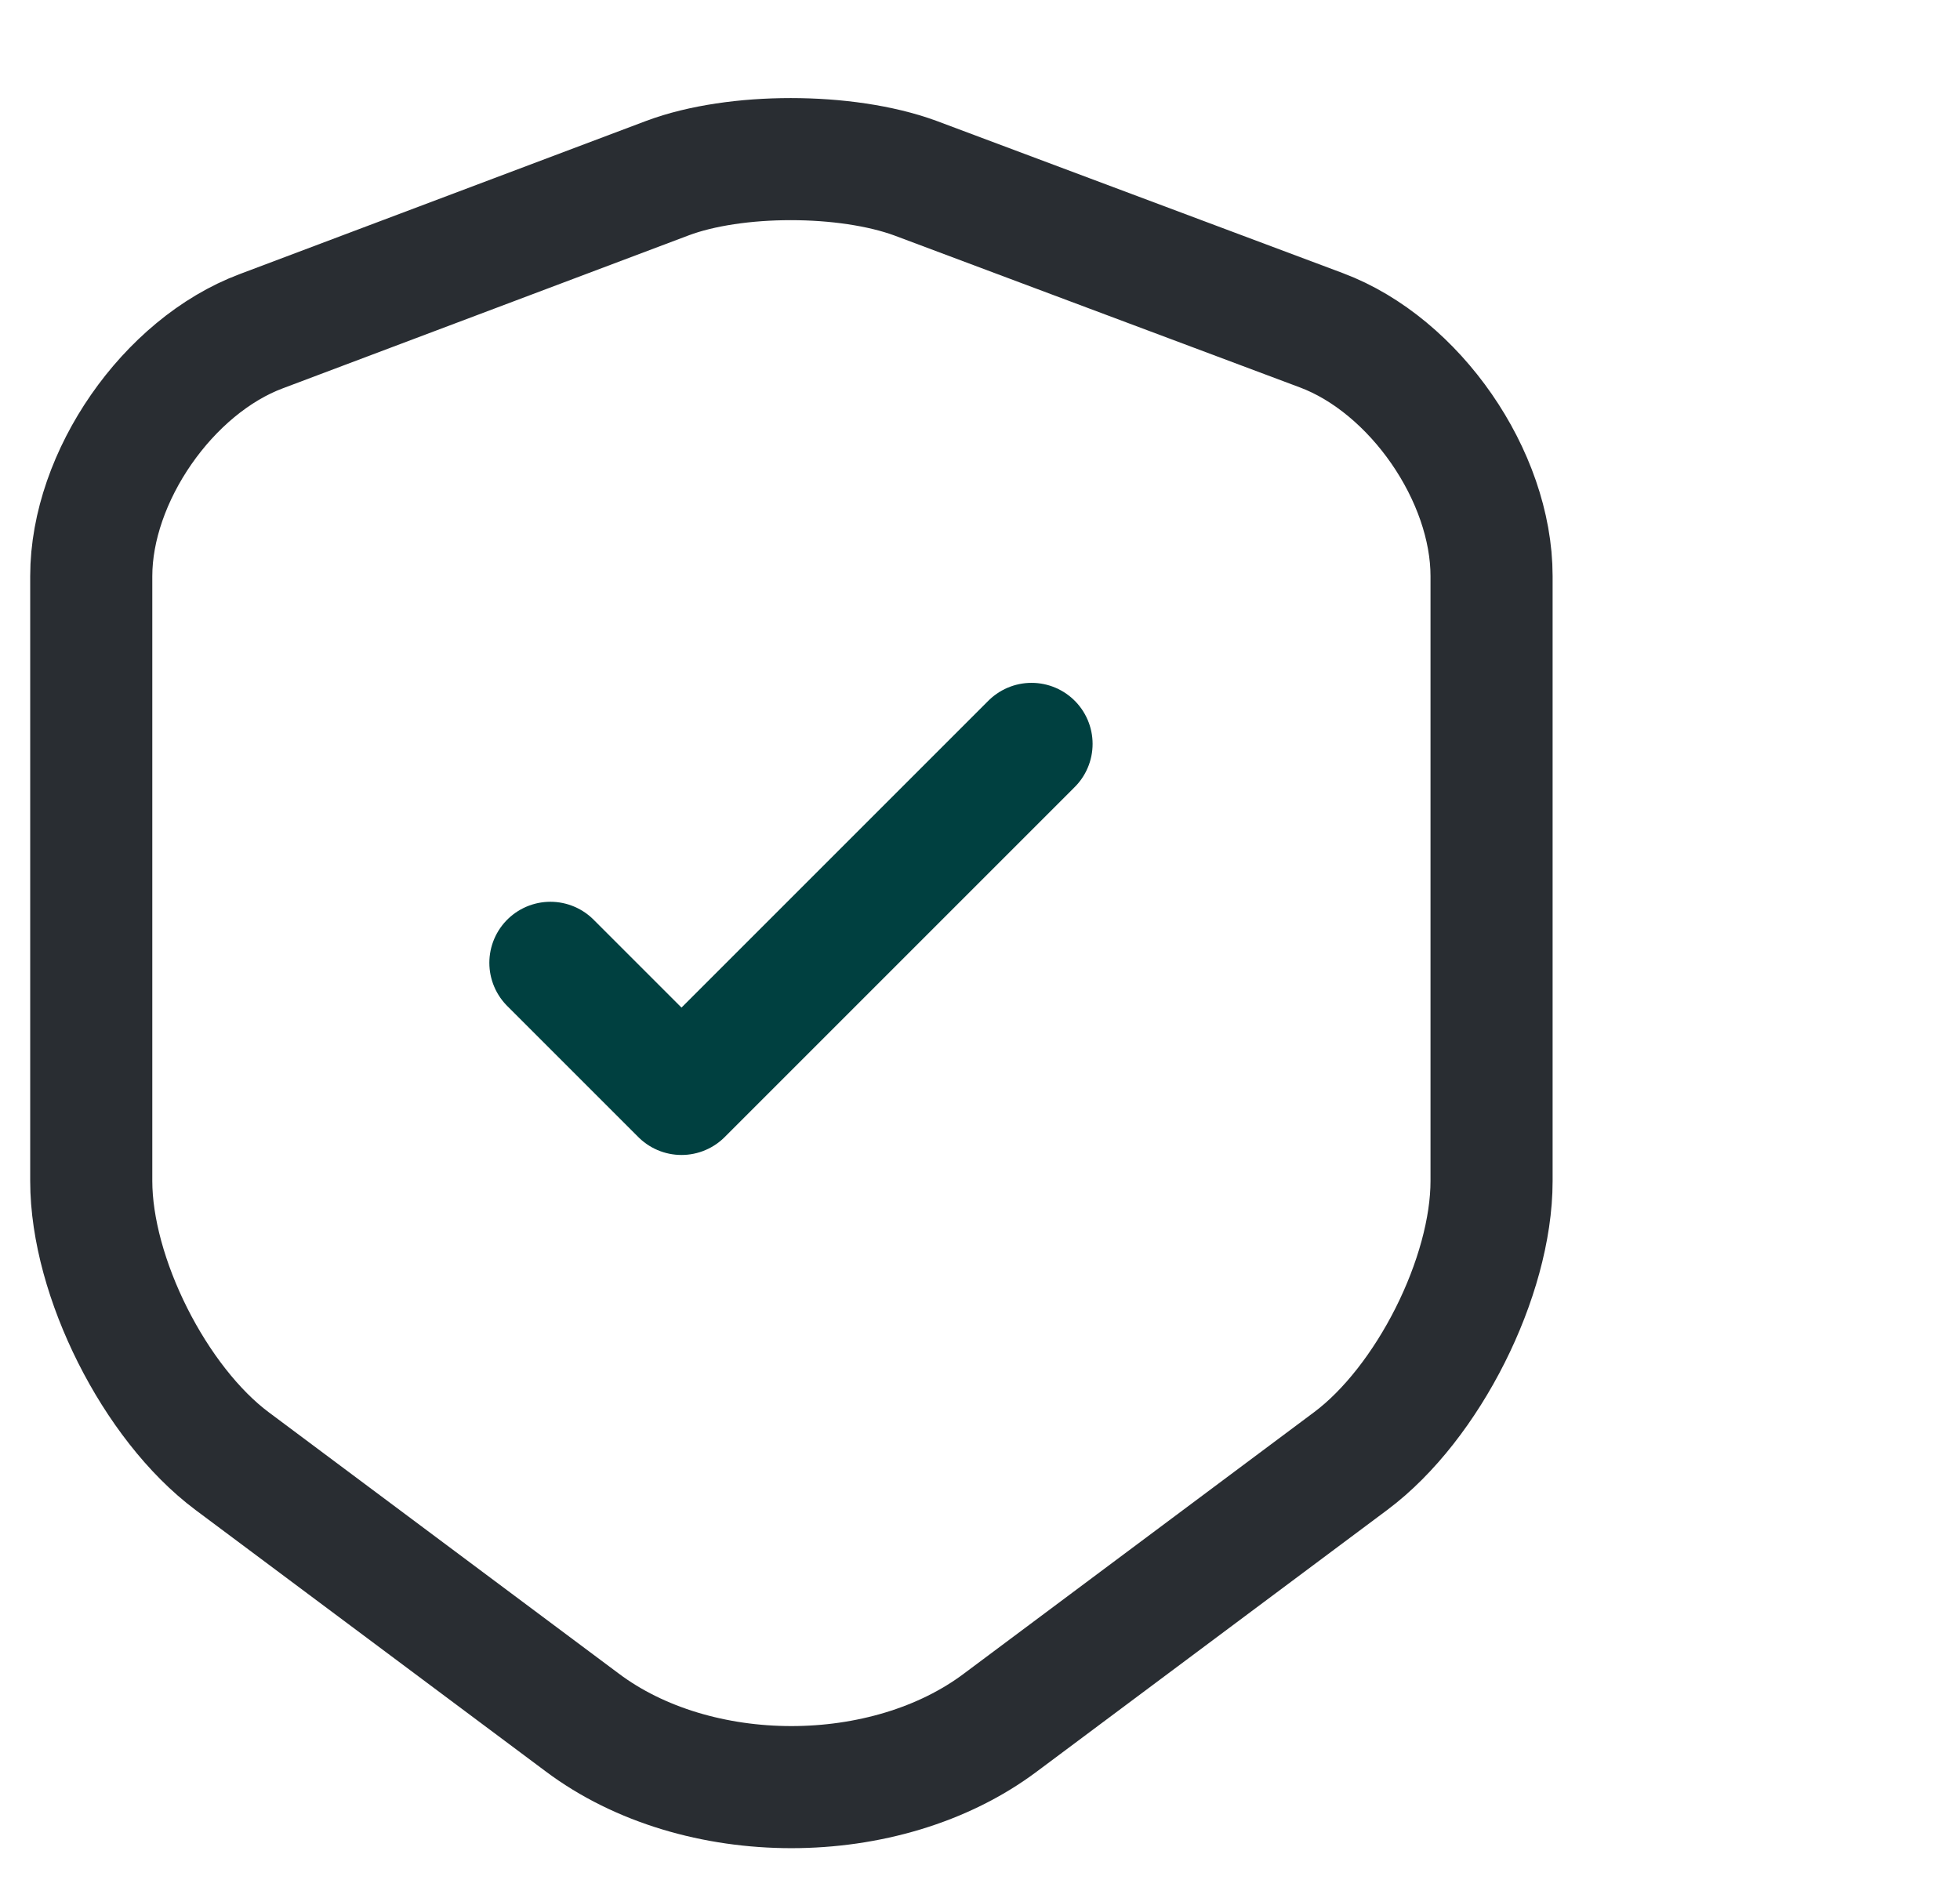 <svg width="27" height="26" viewBox="0 0 27 26" fill="none" xmlns="http://www.w3.org/2000/svg">
<path d="M9.197 2.453L3.601 4.562C2.311 5.044 1.257 6.569 1.257 7.937V16.27C1.257 17.593 2.132 19.332 3.197 20.128L8.019 23.728C9.601 24.917 12.203 24.917 13.784 23.728L18.606 20.128C19.672 19.332 20.547 17.593 20.547 16.27V7.937C20.547 6.558 19.492 5.033 18.203 4.55L12.606 2.453C11.653 2.105 10.128 2.105 9.197 2.453Z" stroke="#292D32" stroke-width="1.682" stroke-linecap="round" stroke-linejoin="round"/>
<path d="M7.582 13.264L9.388 15.07L14.21 10.248" stroke="#004040" stroke-width="1.682" stroke-linecap="round" stroke-linejoin="round"/>
</svg>

